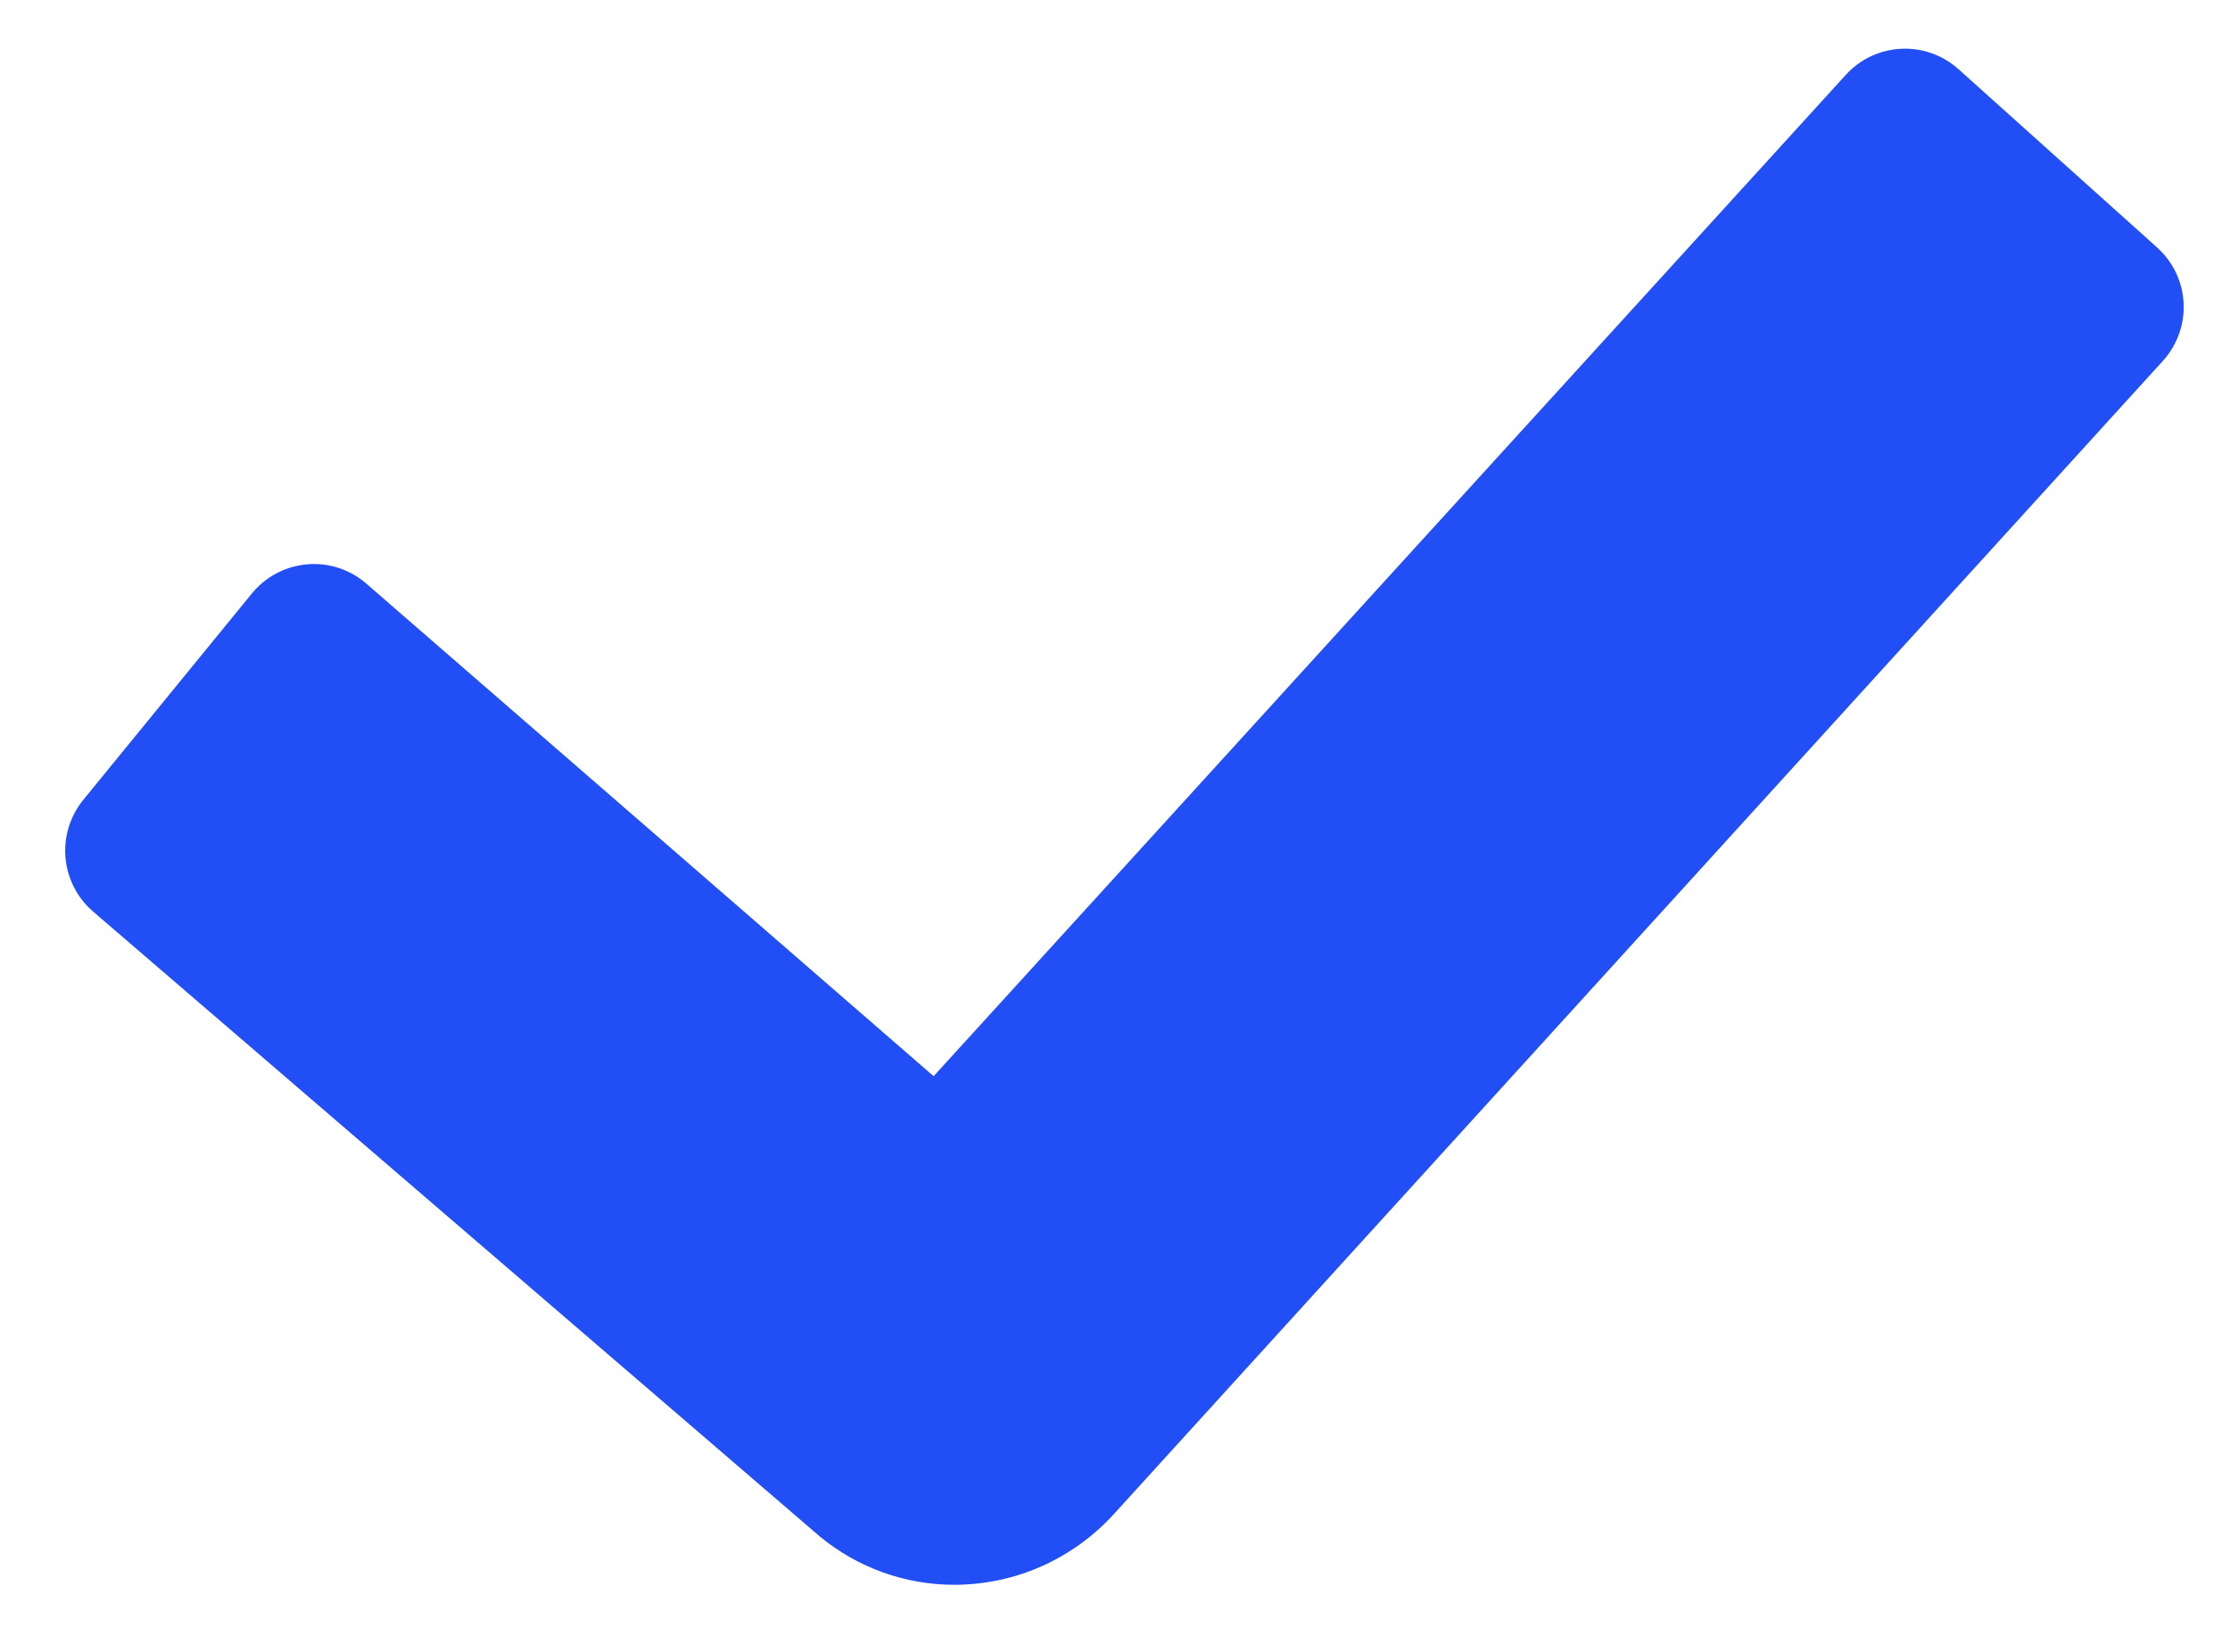 <svg width="27" height="20" viewBox="0 0 27 20" fill="none" xmlns="http://www.w3.org/2000/svg">
<path d="M11.562 19.188C10.965 19.19 10.386 18.983 9.925 18.602L1.124 11.034C0.934 10.869 0.815 10.636 0.793 10.384C0.771 10.133 0.848 9.883 1.006 9.687L3.05 7.185C3.132 7.085 3.233 7.002 3.348 6.941C3.462 6.881 3.588 6.844 3.717 6.833C3.846 6.821 3.976 6.836 4.1 6.876C4.223 6.916 4.337 6.981 4.435 7.066L11.304 13.03L22.348 0.907C22.52 0.717 22.759 0.604 23.014 0.591C23.269 0.577 23.519 0.665 23.71 0.835L26.117 2.996C26.212 3.082 26.29 3.185 26.345 3.3C26.4 3.415 26.432 3.54 26.438 3.668C26.445 3.795 26.426 3.923 26.383 4.043C26.34 4.163 26.274 4.274 26.189 4.368L13.487 18.331C13.243 18.599 12.946 18.814 12.615 18.962C12.284 19.11 11.925 19.186 11.562 19.188Z" fill="#224EF5"/>
</svg>
